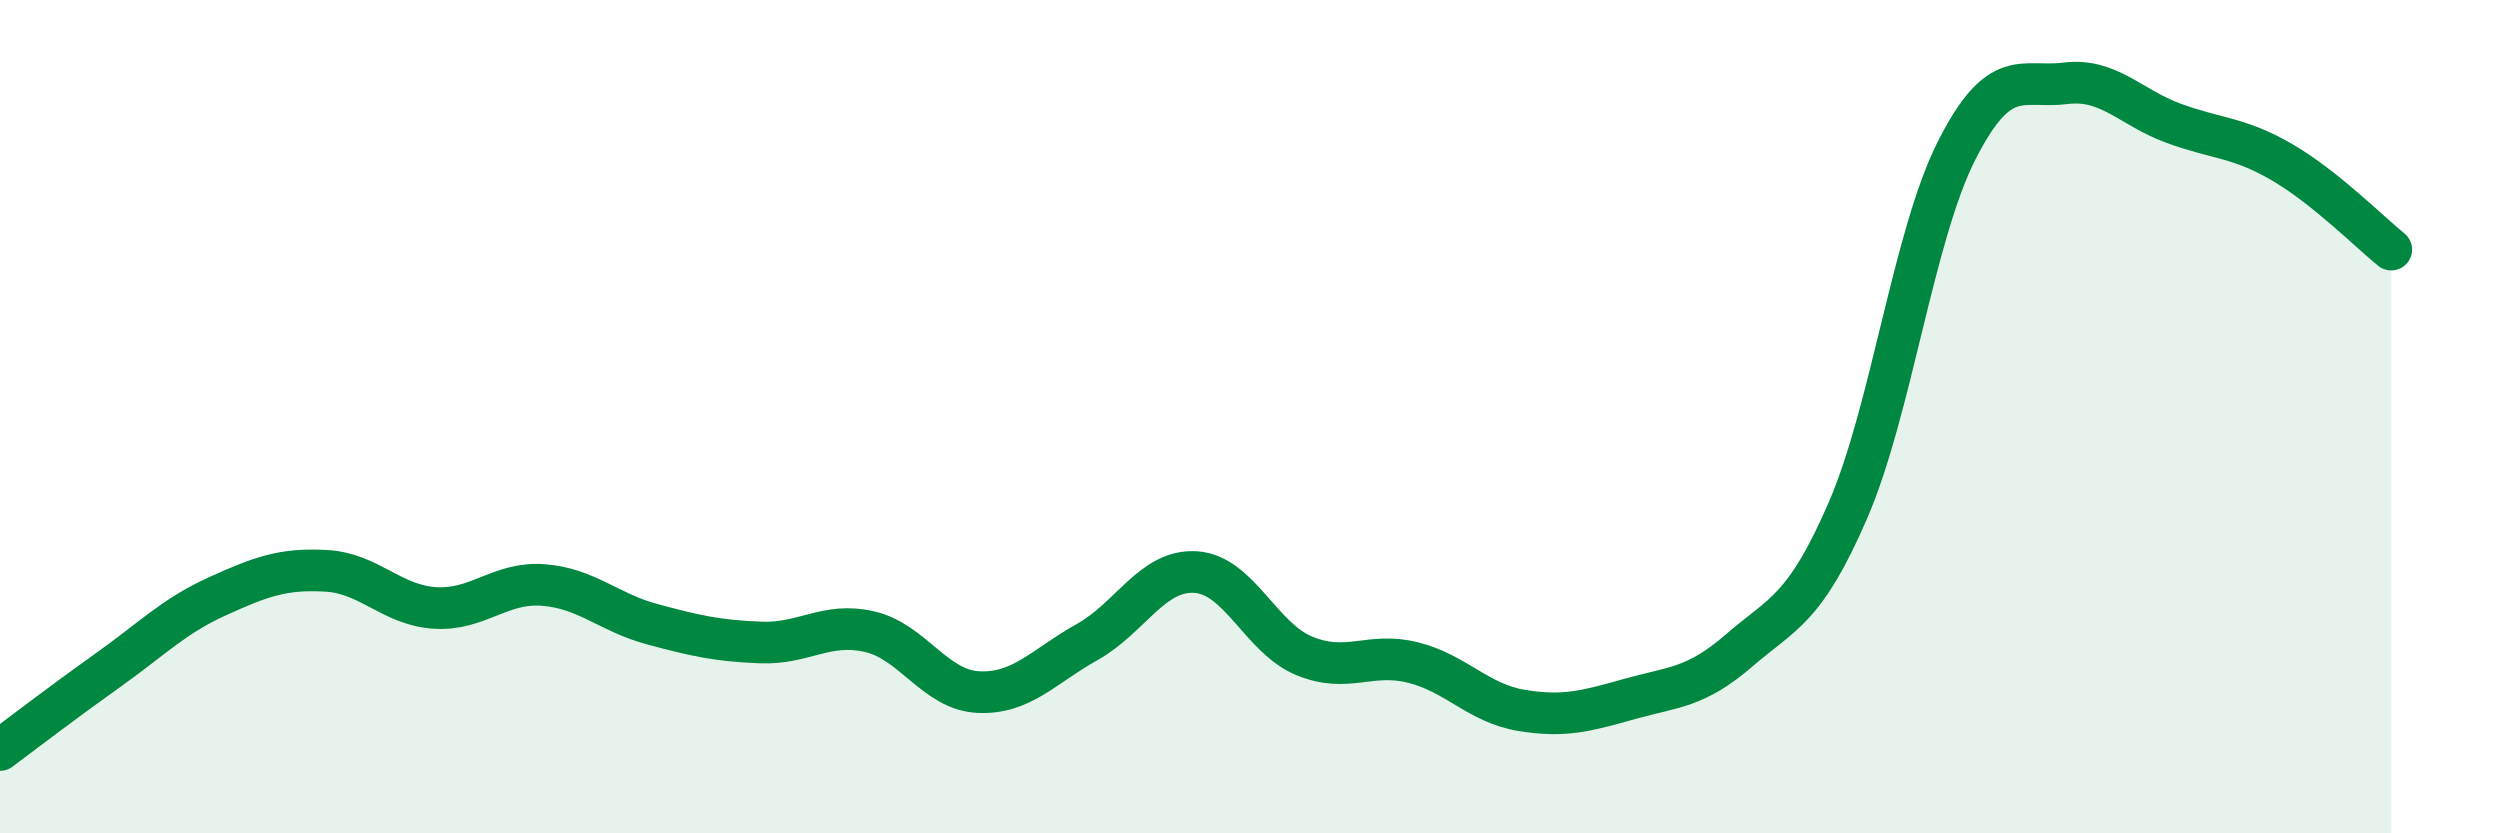 
    <svg width="60" height="20" viewBox="0 0 60 20" xmlns="http://www.w3.org/2000/svg">
      <path
        d="M 0,18 C 0.52,17.61 1.57,16.81 2.61,16.07 C 3.65,15.33 4.18,14.78 5.22,14.31 C 6.26,13.84 6.79,13.64 7.83,13.7 C 8.87,13.76 9.39,14.52 10.43,14.59 C 11.47,14.66 12,13.96 13.04,14.04 C 14.08,14.12 14.61,14.7 15.65,14.98 C 16.69,15.26 17.22,15.38 18.26,15.42 C 19.3,15.46 19.83,14.92 20.87,15.16 C 21.91,15.4 22.44,16.56 23.48,16.61 C 24.52,16.66 25.05,15.99 26.09,15.41 C 27.13,14.83 27.66,13.66 28.7,13.73 C 29.74,13.8 30.26,15.31 31.3,15.74 C 32.34,16.17 32.87,15.64 33.91,15.9 C 34.95,16.16 35.48,16.88 36.52,17.05 C 37.56,17.22 38.09,17.06 39.13,16.77 C 40.17,16.48 40.7,16.51 41.74,15.61 C 42.78,14.71 43.31,14.65 44.35,12.25 C 45.39,9.85 45.92,5.66 46.96,3.61 C 48,1.56 48.53,2.13 49.57,2 C 50.61,1.87 51.13,2.58 52.17,2.96 C 53.21,3.34 53.74,3.29 54.78,3.9 C 55.82,4.51 56.87,5.57 57.39,5.99L57.39 20L0 20Z"
        fill="#008740"
        opacity="0.1"
        stroke-linecap="round"
        stroke-linejoin="round"
      />
      <path
        d="M 0,18 C 0.52,17.61 1.57,16.81 2.61,16.07 C 3.65,15.33 4.18,14.78 5.22,14.31 C 6.26,13.84 6.79,13.64 7.83,13.7 C 8.87,13.76 9.39,14.52 10.43,14.59 C 11.47,14.66 12,13.96 13.04,14.04 C 14.08,14.12 14.61,14.7 15.65,14.98 C 16.69,15.26 17.22,15.38 18.26,15.42 C 19.3,15.46 19.83,14.92 20.87,15.16 C 21.91,15.4 22.44,16.56 23.48,16.61 C 24.52,16.66 25.05,15.99 26.09,15.41 C 27.13,14.83 27.66,13.66 28.7,13.73 C 29.74,13.8 30.26,15.31 31.3,15.74 C 32.34,16.17 32.87,15.64 33.91,15.9 C 34.95,16.16 35.48,16.88 36.52,17.05 C 37.56,17.22 38.09,17.06 39.13,16.77 C 40.17,16.48 40.7,16.51 41.74,15.61 C 42.78,14.71 43.31,14.65 44.35,12.25 C 45.39,9.85 45.92,5.66 46.96,3.61 C 48,1.56 48.53,2.13 49.57,2 C 50.61,1.87 51.13,2.58 52.17,2.96 C 53.21,3.34 53.74,3.29 54.78,3.9 C 55.82,4.51 56.87,5.57 57.39,5.99"
        stroke="#008740"
        stroke-width="1"
        fill="none"
        stroke-linecap="round"
        stroke-linejoin="round"
      />
    </svg>
  